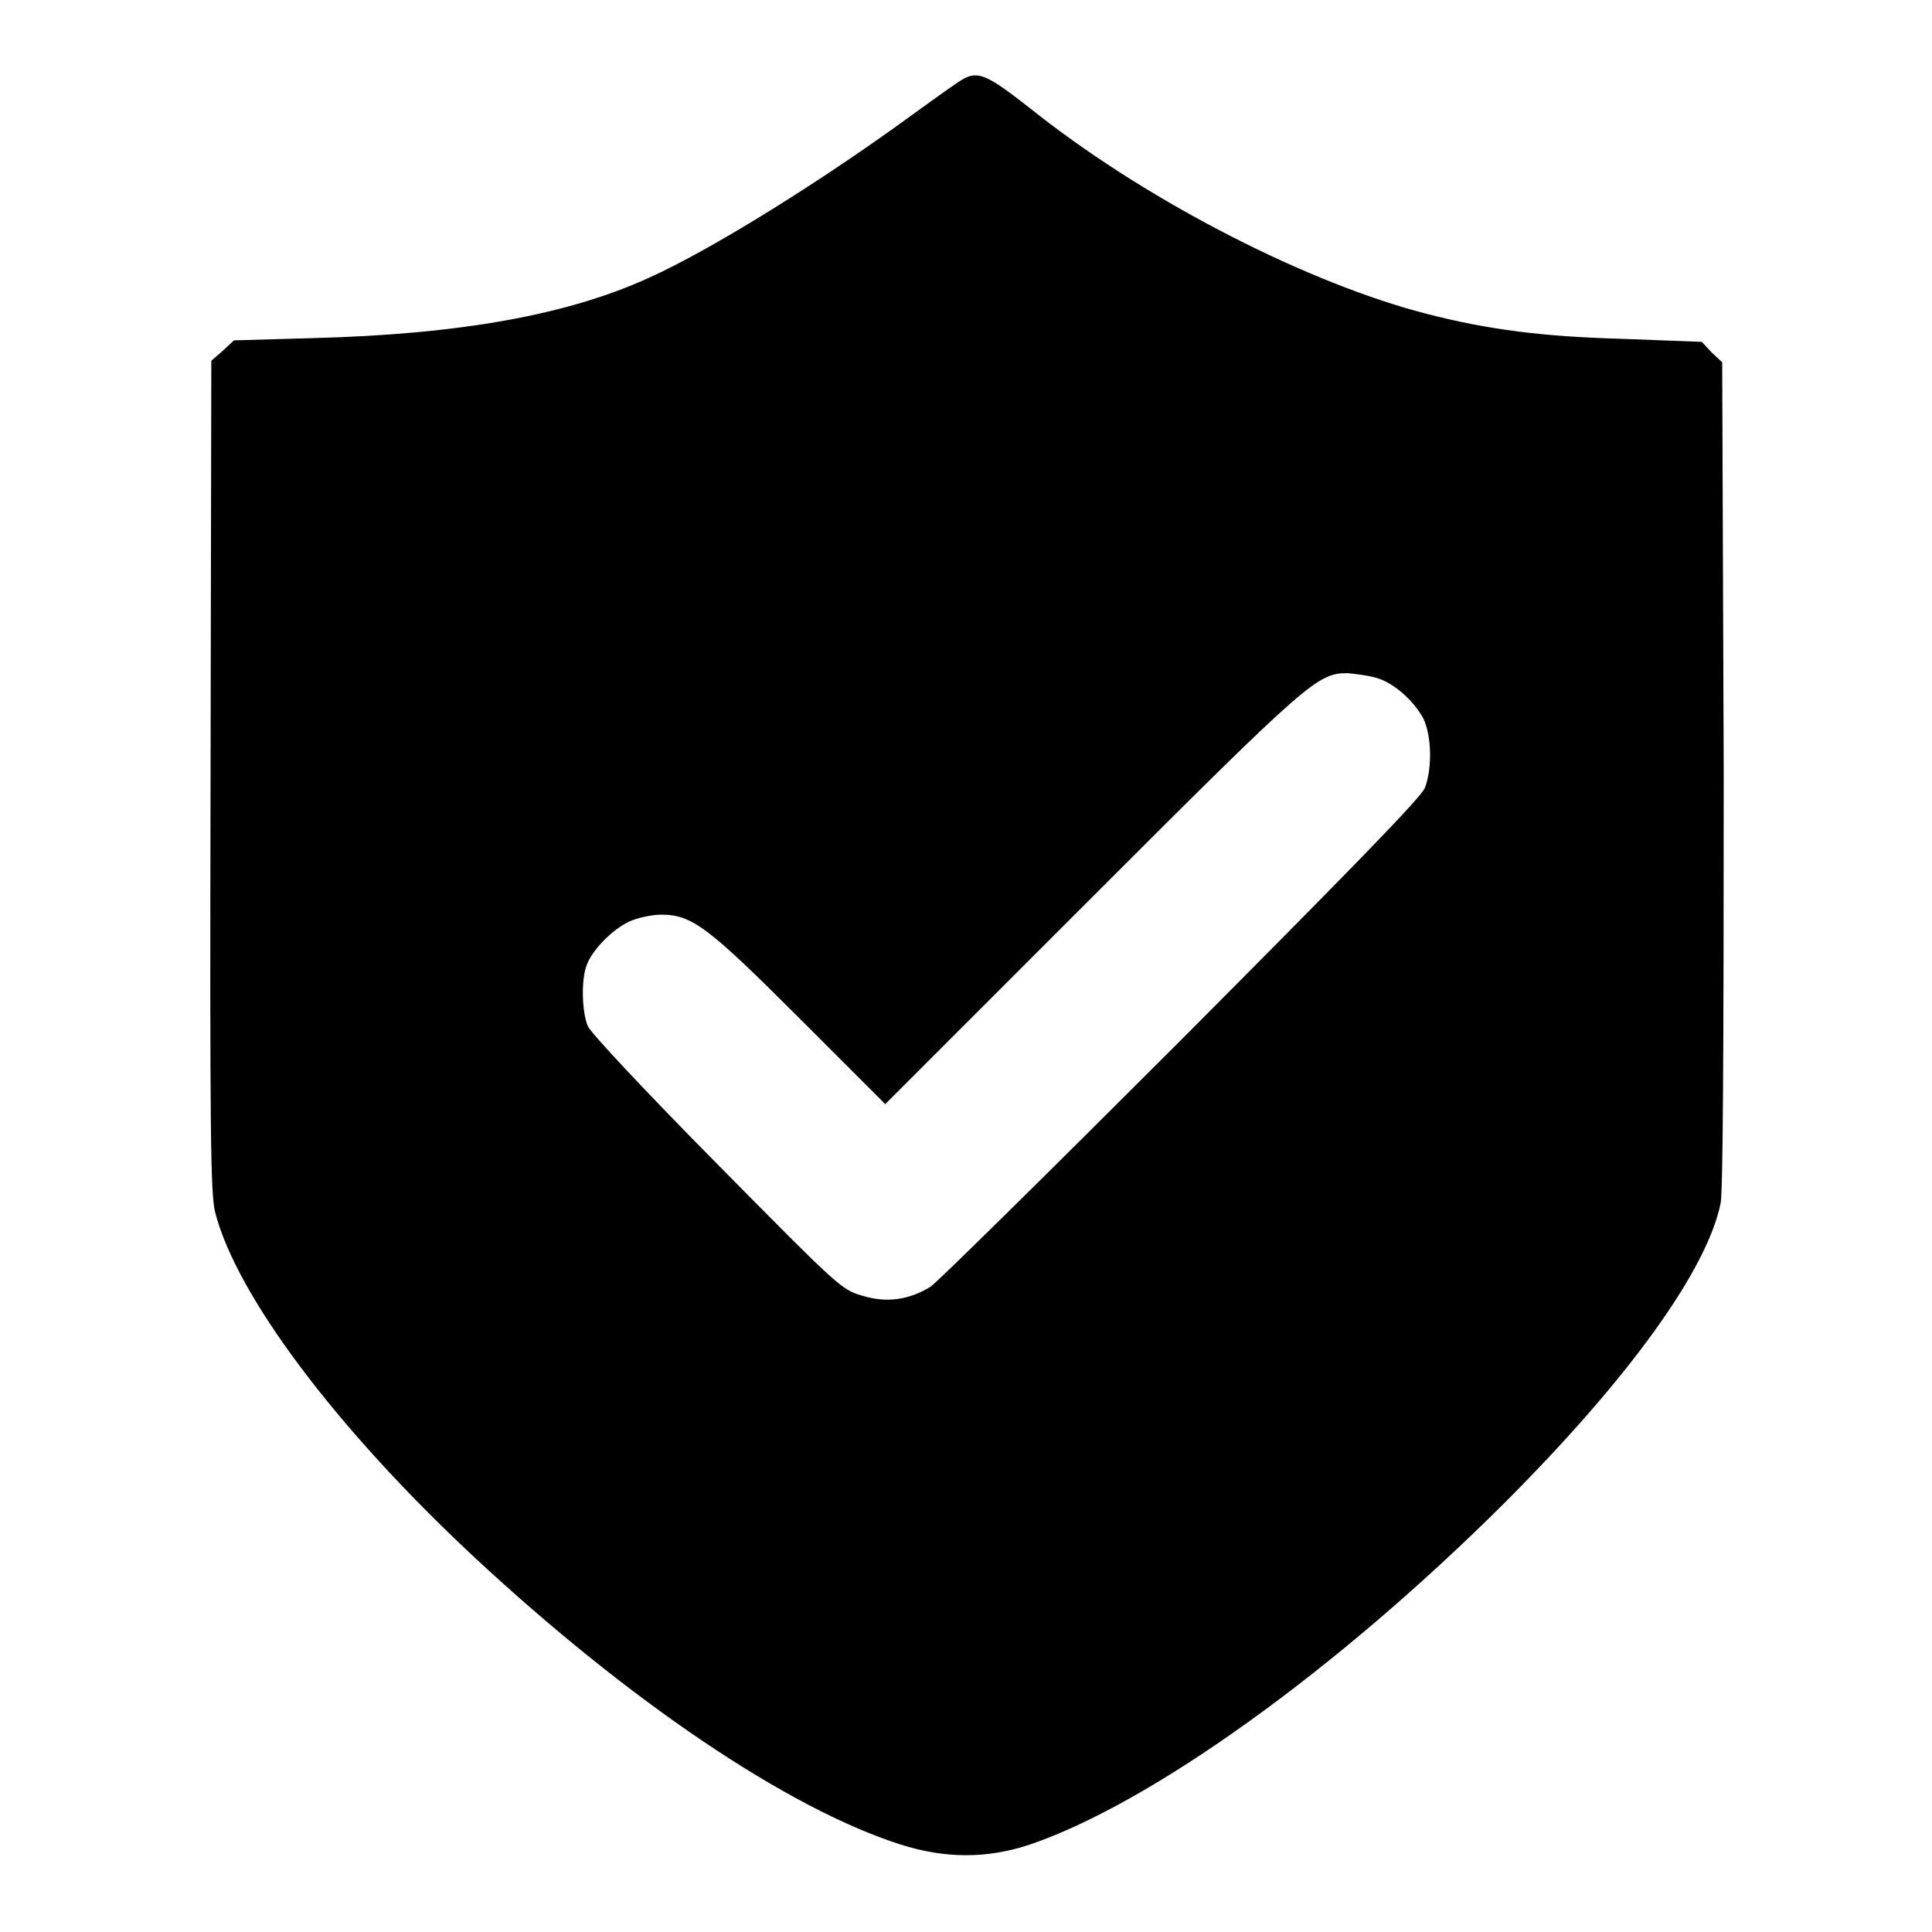 <?xml version="1.0" encoding="utf-8"?>
<!-- Svg Vector Icons : http://www.onlinewebfonts.com/icon -->
<!DOCTYPE svg PUBLIC "-//W3C//DTD SVG 1.1//EN" "http://www.w3.org/Graphics/SVG/1.1/DTD/svg11.dtd">
<svg version="1.1" xmlns="http://www.w3.org/2000/svg" xmlns:xlink="http://www.w3.org/1999/xlink" x="0px" y="0px" viewBox="0 0 256 256" enable-background="new 0 0 256 256" xml:space="preserve">
<g><g><g><path fill="#000000" d="M126.5,11.2c-0.9,0.6-4.5,3.2-8.1,5.8C107.2,25,93.8,33.3,86,36.8c-10.7,4.9-25,7.5-44.5,8l-10.5,0.3l-1.5,1.4l-1.5,1.3l-0.1,55c-0.1,47.3,0,55.4,0.6,57.8c2.8,11,16,28.6,34.2,45.6c20.5,19.1,41.6,33.4,56.6,38.2c6,1.9,11.5,1.9,17.2,0c16.1-5.5,40.6-23.1,62.8-45.2c16.5-16.5,26.9-30.9,28.7-39.8c0.3-1.8,0.4-19.8,0.4-57L228.2,48l-1.4-1.3l-1.3-1.4L215,44.9c-10.6-0.3-17.7-1.2-25.9-3.3c-15.6-4-36.4-14.6-51.4-26.3C130.1,9.3,129.5,9.1,126.5,11.2z M182.3,89.8c2.3,0.6,5,3,6.3,5.4c1.1,2.3,1.2,6.6,0.2,9.2c-0.5,1.3-10.5,11.5-32.4,33.5c-17.4,17.4-32.2,32-33.1,32.6c-2.8,1.7-5.7,2.2-9,1.2c-2.8-0.8-3.1-1.1-19.2-17.4c-9.4-9.5-16.7-17.3-17.2-18.3c-0.8-1.9-0.9-6.1-0.2-8c0.7-2.1,3.5-4.9,5.7-5.9c1.1-0.5,3-0.9,4.2-0.9c4.1,0,6.2,1.6,18.4,13.8l11.3,11.3l27.6-27.6c28.7-28.7,29.7-29.5,33.7-29.5C179.6,89.3,181.3,89.5,182.3,89.8z"/></g></g></g>
</svg>